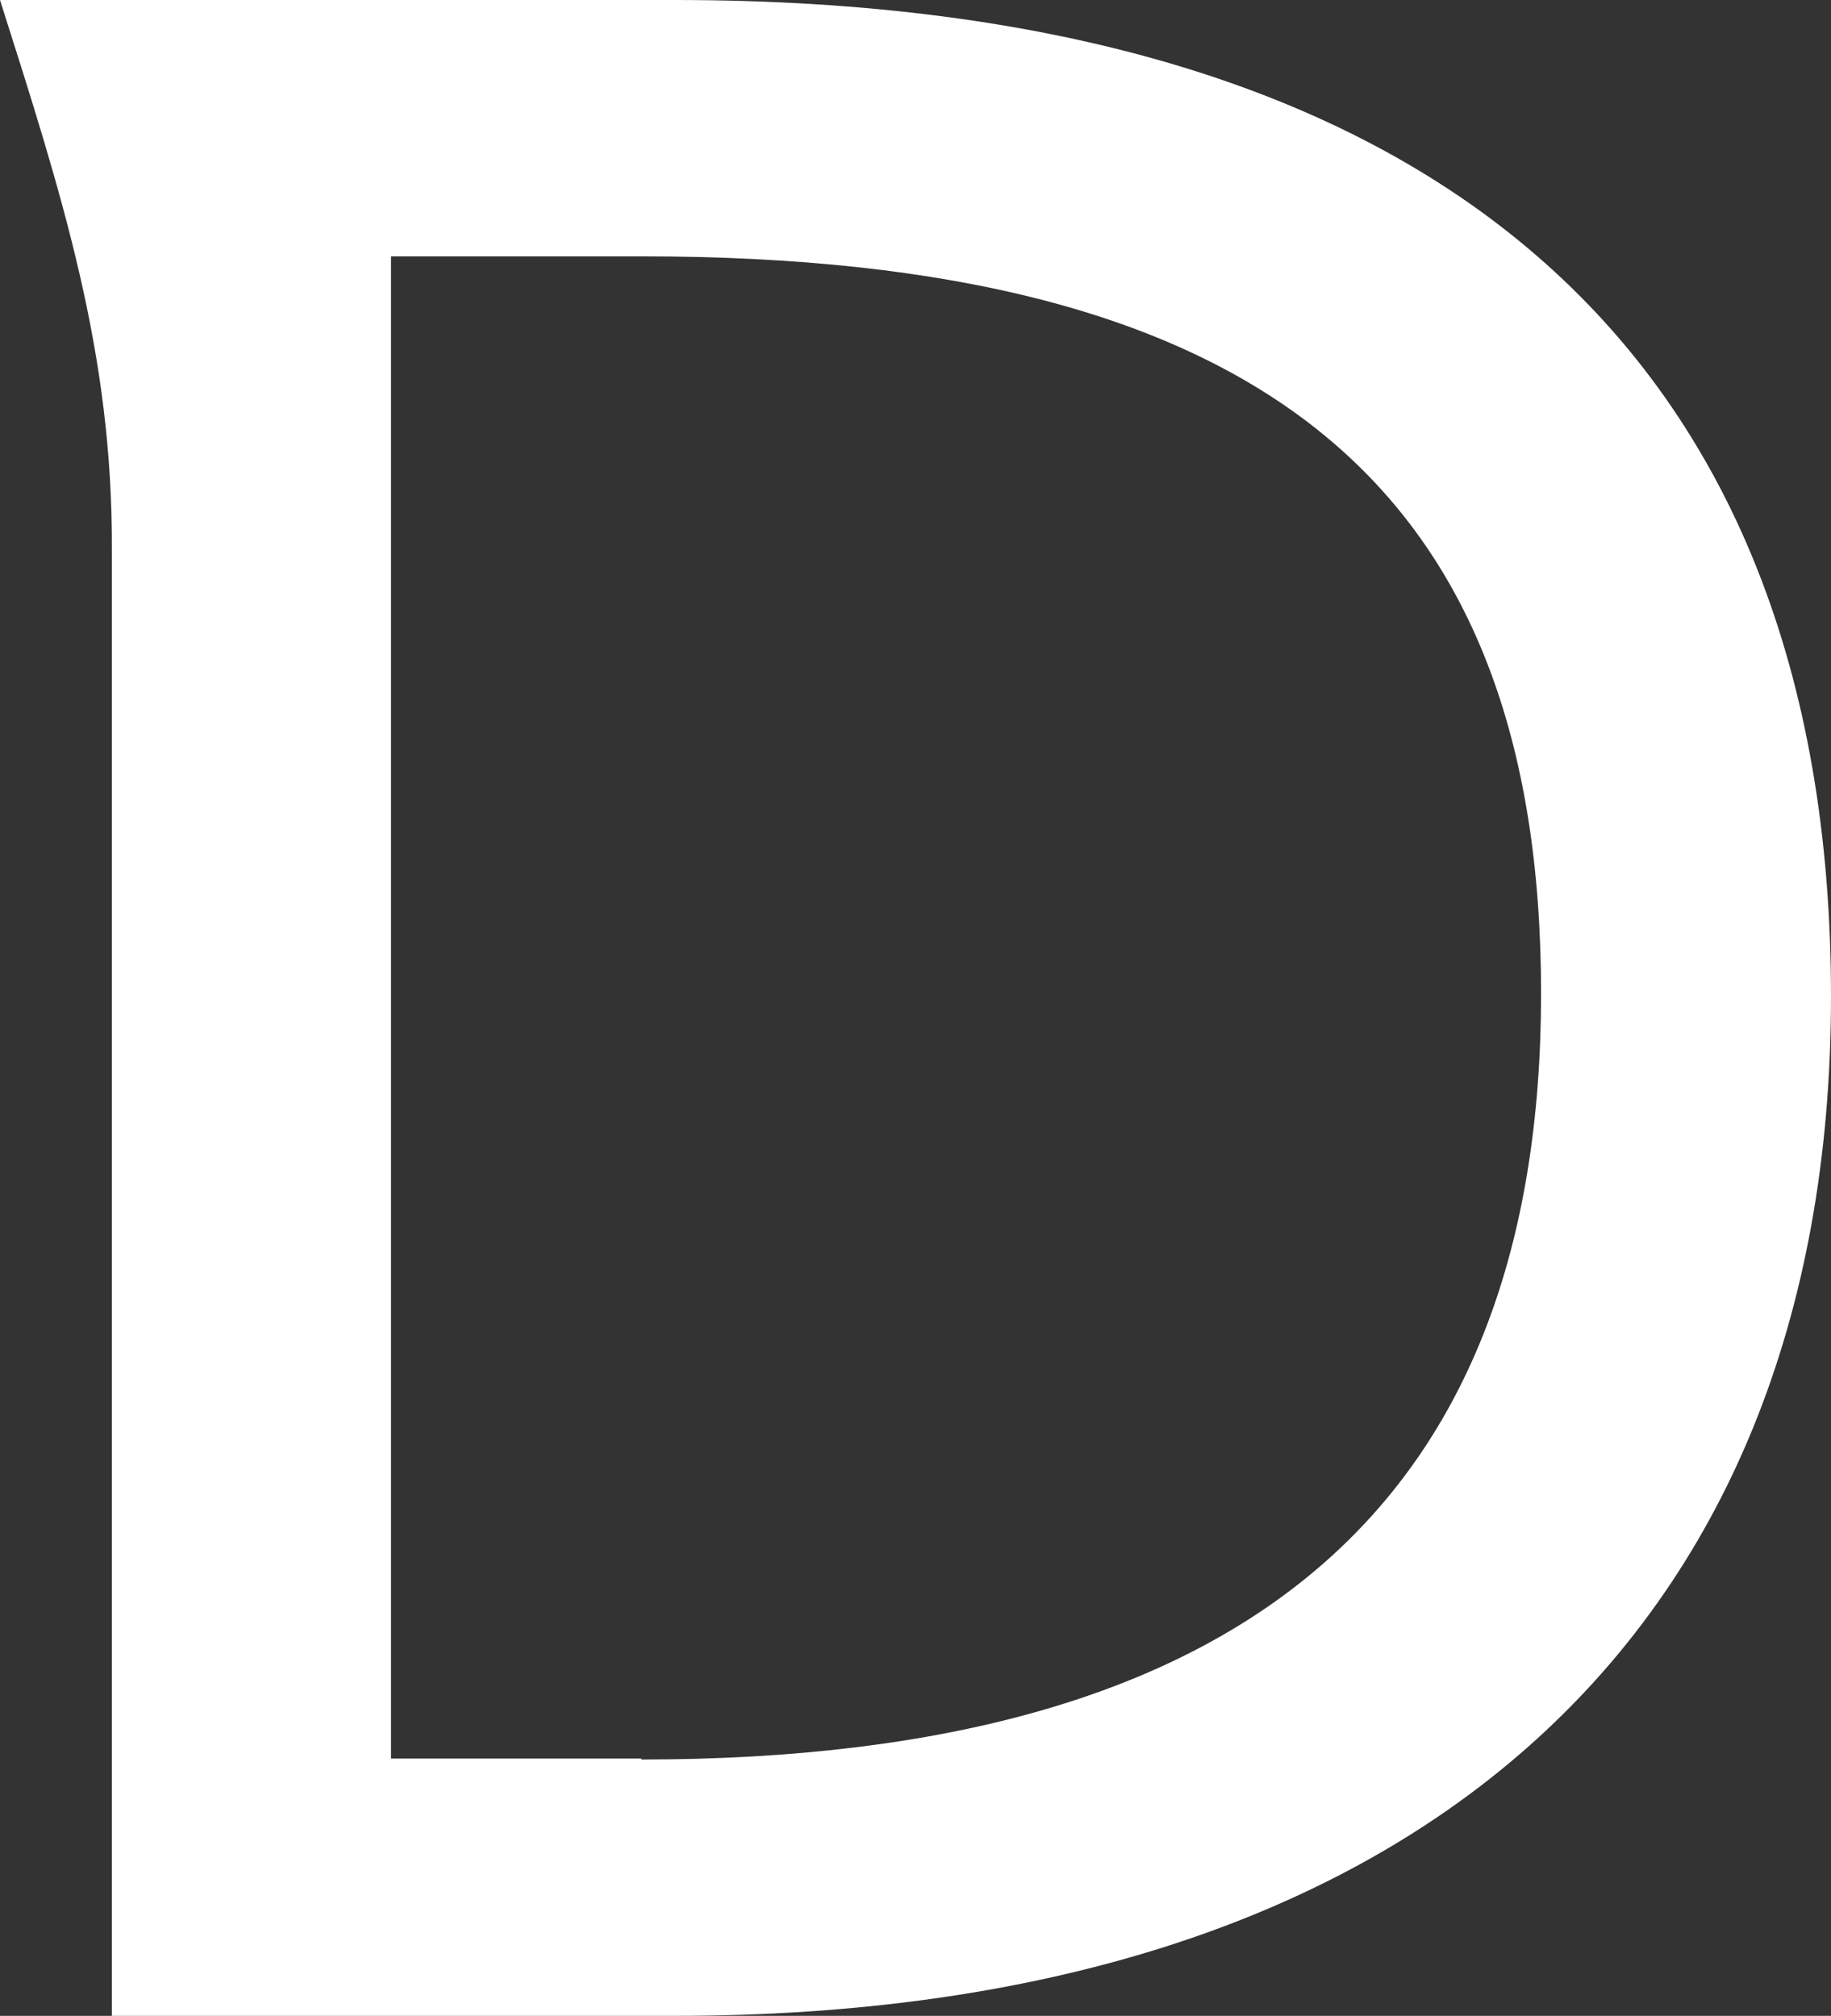 <?xml version="1.0" encoding="utf-8"?>
<svg xmlns="http://www.w3.org/2000/svg" fill="none" height="100%" overflow="visible" preserveAspectRatio="none" style="display: block;" viewBox="0 0 9.82 10.813" width="100%">
<rect x="0" y="0" width="9.82" height="10.813" fill="#333333" stroke="none"/>
<path d="M3.626 0H0C0.334 1.051 0.605 1.89 0.6 2.951V10.813H3.62C7.527 10.813 9.82 8.812 9.82 5.345C9.82 1.879 7.681 0 3.62 0H3.626ZM3.44 9.433H2.097V1.375H3.44C6.768 1.375 8.265 2.612 8.265 5.329C8.265 8.047 6.71 9.438 3.44 9.438V9.433Z" fill="white" id="Vector"/>
</svg>